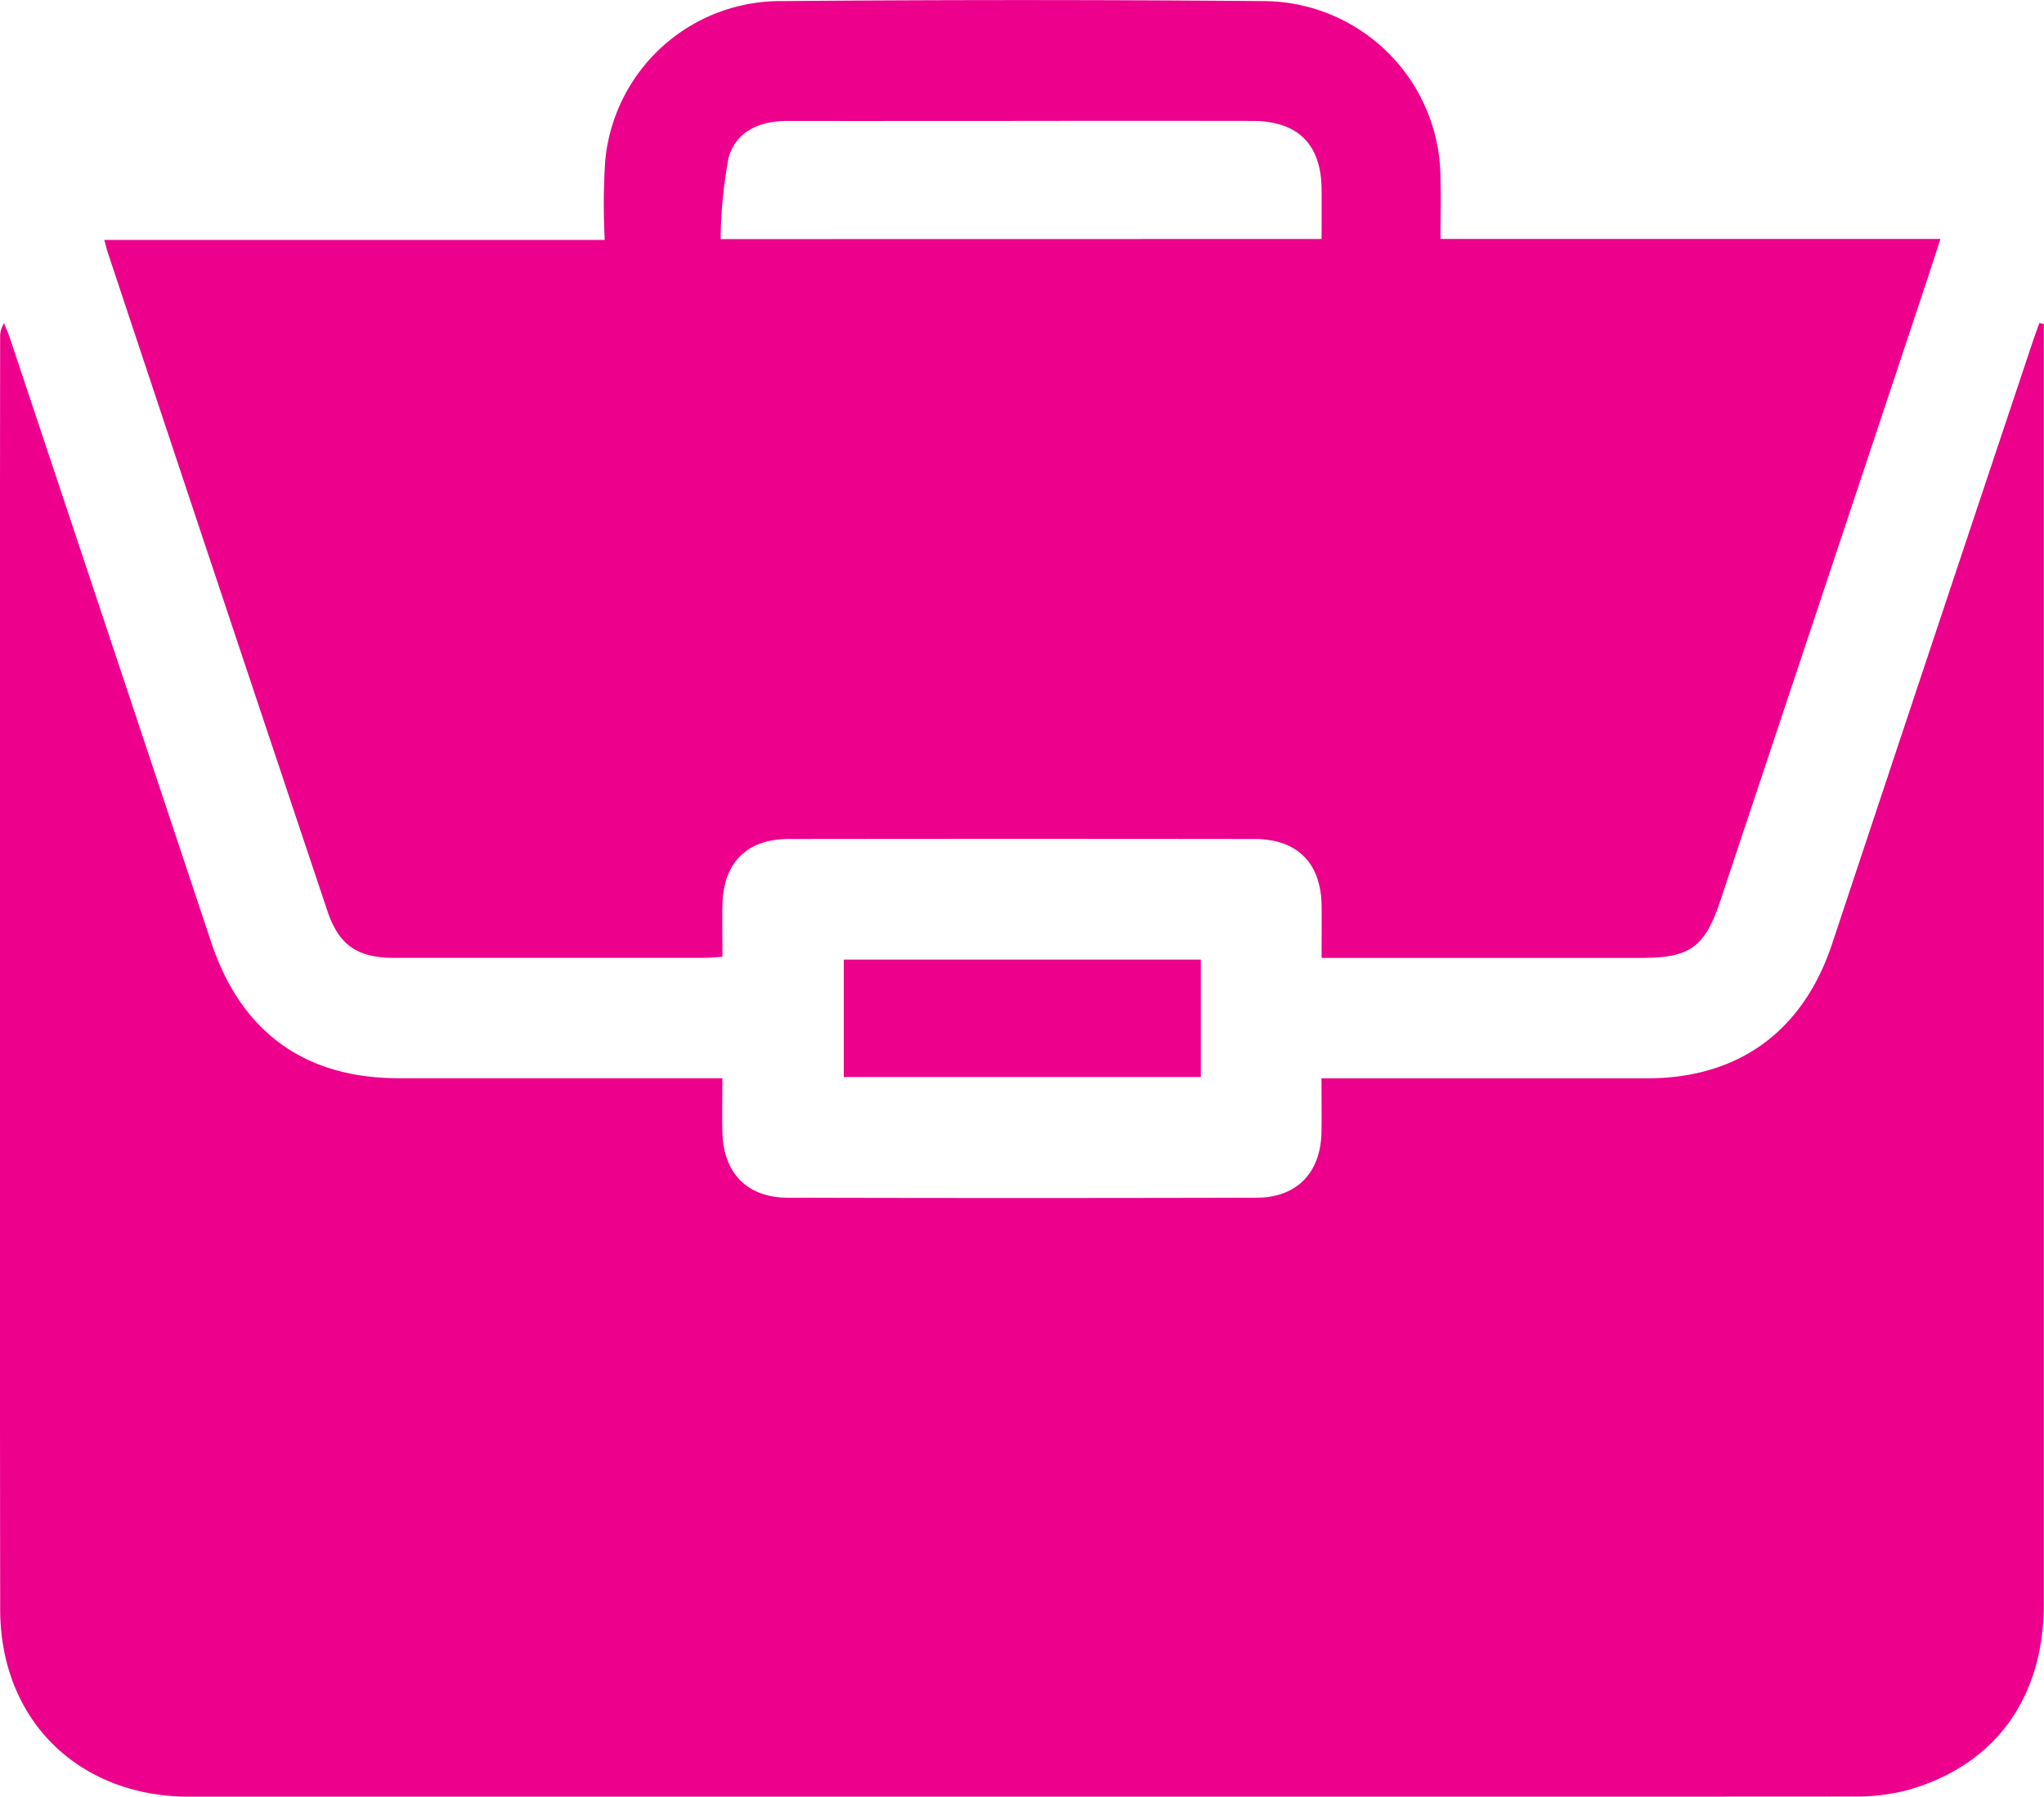 <svg xmlns="http://www.w3.org/2000/svg" xmlns:xlink="http://www.w3.org/1999/xlink" width="136.516" height="120" viewBox="0 0 136.516 120"><defs><clipPath id="a"><rect width="136.516" height="120" fill="none"/></clipPath></defs><g transform="translate(0 0)"><g transform="translate(0 0)" clip-path="url(#a)"><path d="M48.246,63.887c0,1.3-.019,2.442,0,3.578.055,2.735,1.634,4.387,4.346,4.4q15.674.039,31.344,0c2.7-.008,4.288-1.694,4.325-4.416.016-1.135,0-2.27,0-3.556h1.409q10.164,0,20.325,0c6.148,0,10.435-3.158,12.375-9q6.682-20.131,13.409-40.246c.133-.4.283-.8.425-1.2l.3.051v1.145q0,42.176,0,84.35c0,6.272-3.244,10.765-9.043,12.422a13.339,13.339,0,0,1-3.625.446q-55.586.034-111.174.013c-7.409,0-12.639-5.111-12.65-12.5Q-.035,56.875.01,14.393a1.6,1.6,0,0,1,.262-.934c.128.321.273.639.382.968Q7.381,34.6,14.1,54.786c1.989,5.994,6.224,9.1,12.55,9.1q10.039,0,20.079,0Z" transform="translate(0 8.132)" fill="#ec008c"/><path d="M85.641,15.962c0-1.2.006-2.249,0-3.3-.018-3.023-1.581-4.583-4.617-4.586q-8.134-.012-16.272,0c-4.933,0-9.868.008-14.8,0-1.857,0-3.443.7-3.925,2.493a31.19,31.19,0,0,0-.525,5.4Zm-47.879.063a45.323,45.323,0,0,1,.03-5.257A11.753,11.753,0,0,1,49.609.072q16.035-.135,32.071,0a11.866,11.866,0,0,1,11.9,11.945c.034,1.257,0,2.517,0,3.941h33.388c-.4,1.241-.734,2.272-1.076,3.3q-6.812,20.47-13.634,40.938c-1.031,3.089-2.031,3.784-5.286,3.784H85.641c0-1.218.01-2.344,0-3.468-.031-2.869-1.617-4.472-4.495-4.476q-15.546-.019-31.094,0c-2.809,0-4.379,1.6-4.429,4.413-.019,1.132,0,2.262,0,3.456-.49.03-.846.071-1.2.071q-10.345,0-20.688,0c-2.483,0-3.724-.824-4.5-3.148Q11.878,38.865,4.577,16.883c-.074-.222-.127-.451-.238-.859Z" transform="translate(2.627 0.001)" fill="#ec008c"/><rect width="23.846" height="7.844" transform="translate(56.355 64.093)" fill="#ec008c"/></g></g></svg>